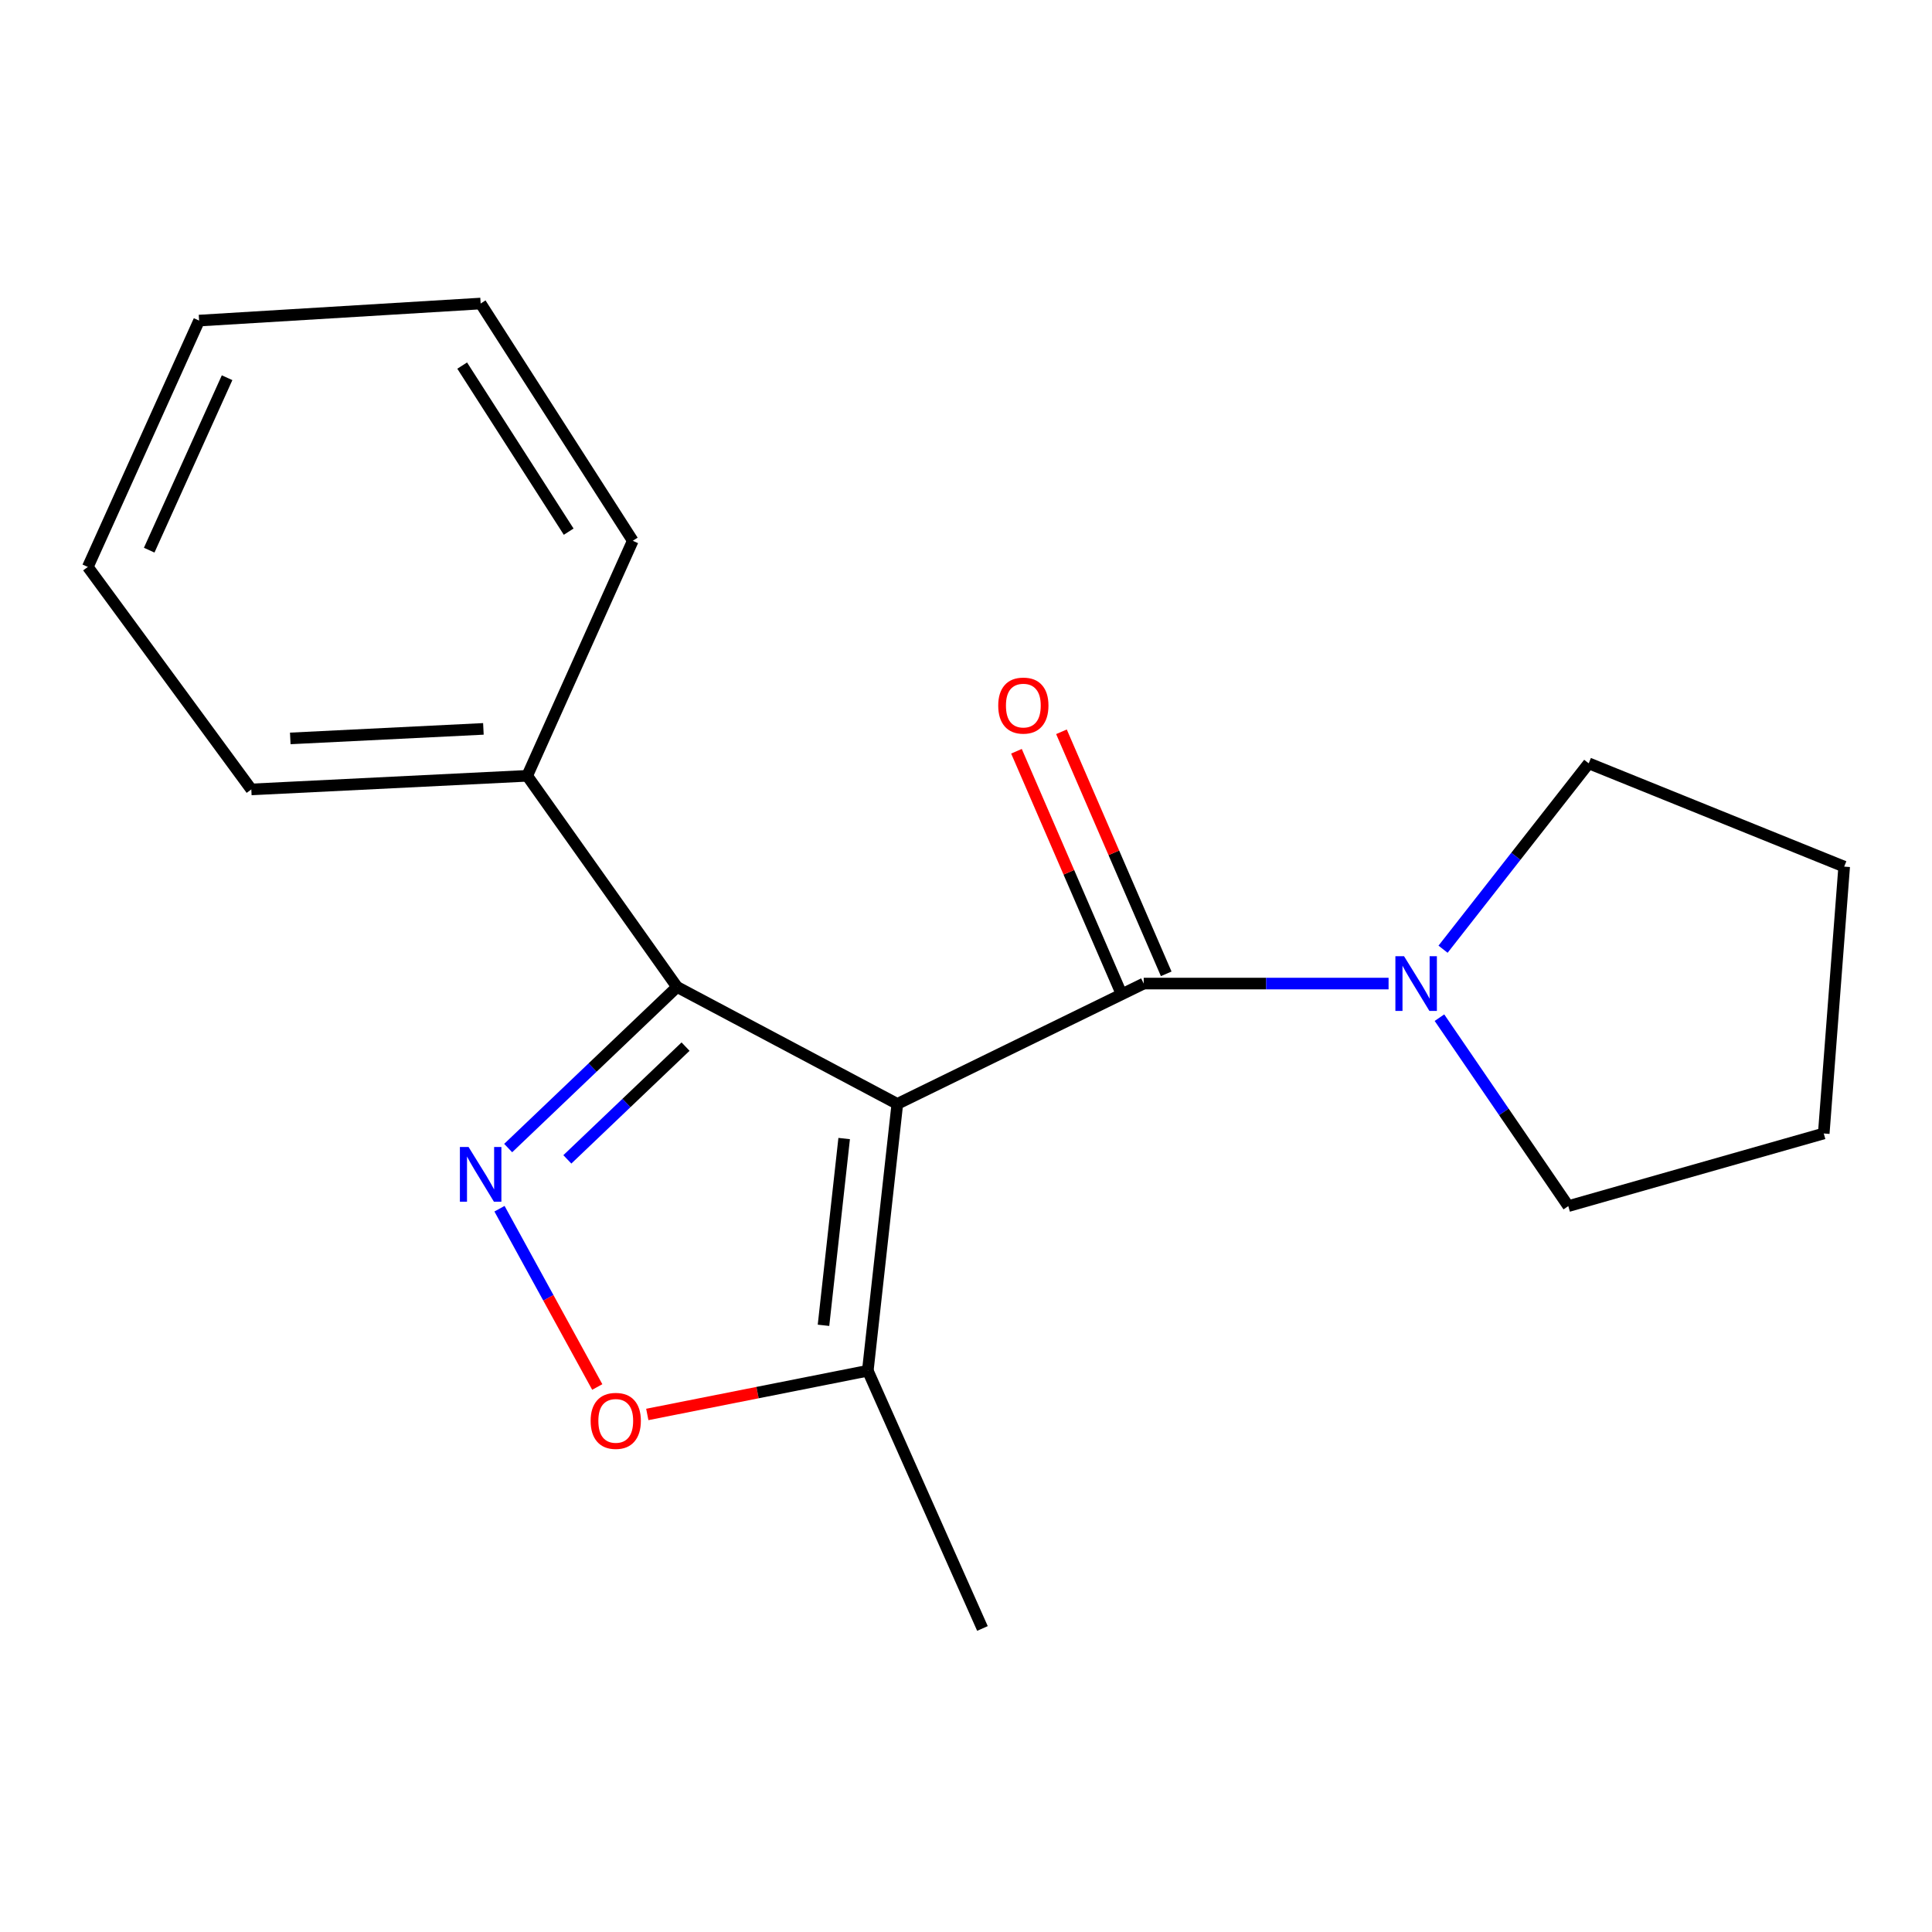<?xml version='1.0' encoding='iso-8859-1'?>
<svg version='1.1' baseProfile='full'
              xmlns='http://www.w3.org/2000/svg'
                      xmlns:rdkit='http://www.rdkit.org/xml'
                      xmlns:xlink='http://www.w3.org/1999/xlink'
                  xml:space='preserve'
width='1000px' height='1000px' viewBox='0 0 1000 1000'>
<!-- END OF HEADER -->
<rect style='opacity:1.0;fill:#FFFFFF;stroke:none' width='1000' height='1000' x='0' y='0'> </rect>
<path class='bond-0' d='M 464.456,571.384 L 591.983,509.094' style='fill:none;fill-rule:evenodd;stroke:#000000;stroke-width:6px;stroke-linecap:butt;stroke-linejoin:miter;stroke-opacity:1' />
<path class='bond-2' d='M 464.456,571.384 L 350.435,510.856' style='fill:none;fill-rule:evenodd;stroke:#000000;stroke-width:6px;stroke-linecap:butt;stroke-linejoin:miter;stroke-opacity:1' />
<path class='bond-4' d='M 464.456,571.384 L 449.172,709.487' style='fill:none;fill-rule:evenodd;stroke:#000000;stroke-width:6px;stroke-linecap:butt;stroke-linejoin:miter;stroke-opacity:1' />
<path class='bond-4' d='M 436.939,589.308 L 426.24,685.98' style='fill:none;fill-rule:evenodd;stroke:#000000;stroke-width:6px;stroke-linecap:butt;stroke-linejoin:miter;stroke-opacity:1' />
<path class='bond-5' d='M 591.983,509.094 L 655.354,509.094' style='fill:none;fill-rule:evenodd;stroke:#000000;stroke-width:6px;stroke-linecap:butt;stroke-linejoin:miter;stroke-opacity:1' />
<path class='bond-5' d='M 655.354,509.094 L 718.725,509.094' style='fill:none;fill-rule:evenodd;stroke:#0000FF;stroke-width:6px;stroke-linecap:butt;stroke-linejoin:miter;stroke-opacity:1' />
<path class='bond-6' d='M 603.629,504.054 L 576.519,441.411' style='fill:none;fill-rule:evenodd;stroke:#000000;stroke-width:6px;stroke-linecap:butt;stroke-linejoin:miter;stroke-opacity:1' />
<path class='bond-6' d='M 576.519,441.411 L 549.409,378.769' style='fill:none;fill-rule:evenodd;stroke:#FF0000;stroke-width:6px;stroke-linecap:butt;stroke-linejoin:miter;stroke-opacity:1' />
<path class='bond-6' d='M 580.338,514.134 L 553.228,451.491' style='fill:none;fill-rule:evenodd;stroke:#000000;stroke-width:6px;stroke-linecap:butt;stroke-linejoin:miter;stroke-opacity:1' />
<path class='bond-6' d='M 553.228,451.491 L 526.118,388.848' style='fill:none;fill-rule:evenodd;stroke:#FF0000;stroke-width:6px;stroke-linecap:butt;stroke-linejoin:miter;stroke-opacity:1' />
<path class='bond-1' d='M 263.032,594.235 L 306.734,552.546' style='fill:none;fill-rule:evenodd;stroke:#0000FF;stroke-width:6px;stroke-linecap:butt;stroke-linejoin:miter;stroke-opacity:1' />
<path class='bond-1' d='M 306.734,552.546 L 350.435,510.856' style='fill:none;fill-rule:evenodd;stroke:#000000;stroke-width:6px;stroke-linecap:butt;stroke-linejoin:miter;stroke-opacity:1' />
<path class='bond-1' d='M 293.66,600.091 L 324.251,570.909' style='fill:none;fill-rule:evenodd;stroke:#0000FF;stroke-width:6px;stroke-linecap:butt;stroke-linejoin:miter;stroke-opacity:1' />
<path class='bond-1' d='M 324.251,570.909 L 354.842,541.726' style='fill:none;fill-rule:evenodd;stroke:#000000;stroke-width:6px;stroke-linecap:butt;stroke-linejoin:miter;stroke-opacity:1' />
<path class='bond-18' d='M 258.539,625.627 L 283.841,671.769' style='fill:none;fill-rule:evenodd;stroke:#0000FF;stroke-width:6px;stroke-linecap:butt;stroke-linejoin:miter;stroke-opacity:1' />
<path class='bond-18' d='M 283.841,671.769 L 309.144,717.91' style='fill:none;fill-rule:evenodd;stroke:#FF0000;stroke-width:6px;stroke-linecap:butt;stroke-linejoin:miter;stroke-opacity:1' />
<path class='bond-7' d='M 350.435,510.856 L 272.875,401.559' style='fill:none;fill-rule:evenodd;stroke:#000000;stroke-width:6px;stroke-linecap:butt;stroke-linejoin:miter;stroke-opacity:1' />
<path class='bond-3' d='M 335.037,732.121 L 392.105,720.804' style='fill:none;fill-rule:evenodd;stroke:#FF0000;stroke-width:6px;stroke-linecap:butt;stroke-linejoin:miter;stroke-opacity:1' />
<path class='bond-3' d='M 392.105,720.804 L 449.172,709.487' style='fill:none;fill-rule:evenodd;stroke:#000000;stroke-width:6px;stroke-linecap:butt;stroke-linejoin:miter;stroke-opacity:1' />
<path class='bond-10' d='M 449.172,709.487 L 508.516,842.894' style='fill:none;fill-rule:evenodd;stroke:#000000;stroke-width:6px;stroke-linecap:butt;stroke-linejoin:miter;stroke-opacity:1' />
<path class='bond-8' d='M 745.057,526.743 L 778.402,575.514' style='fill:none;fill-rule:evenodd;stroke:#0000FF;stroke-width:6px;stroke-linecap:butt;stroke-linejoin:miter;stroke-opacity:1' />
<path class='bond-8' d='M 778.402,575.514 L 811.748,624.285' style='fill:none;fill-rule:evenodd;stroke:#000000;stroke-width:6px;stroke-linecap:butt;stroke-linejoin:miter;stroke-opacity:1' />
<path class='bond-9' d='M 746.924,491.313 L 784.623,443.207' style='fill:none;fill-rule:evenodd;stroke:#0000FF;stroke-width:6px;stroke-linecap:butt;stroke-linejoin:miter;stroke-opacity:1' />
<path class='bond-9' d='M 784.623,443.207 L 822.323,395.102' style='fill:none;fill-rule:evenodd;stroke:#000000;stroke-width:6px;stroke-linecap:butt;stroke-linejoin:miter;stroke-opacity:1' />
<path class='bond-11' d='M 272.875,401.559 L 130.078,408.609' style='fill:none;fill-rule:evenodd;stroke:#000000;stroke-width:6px;stroke-linecap:butt;stroke-linejoin:miter;stroke-opacity:1' />
<path class='bond-11' d='M 250.204,377.269 L 150.246,382.204' style='fill:none;fill-rule:evenodd;stroke:#000000;stroke-width:6px;stroke-linecap:butt;stroke-linejoin:miter;stroke-opacity:1' />
<path class='bond-12' d='M 272.875,401.559 L 327.524,279.911' style='fill:none;fill-rule:evenodd;stroke:#000000;stroke-width:6px;stroke-linecap:butt;stroke-linejoin:miter;stroke-opacity:1' />
<path class='bond-14' d='M 811.748,624.285 L 943.971,586.682' style='fill:none;fill-rule:evenodd;stroke:#000000;stroke-width:6px;stroke-linecap:butt;stroke-linejoin:miter;stroke-opacity:1' />
<path class='bond-13' d='M 822.323,395.102 L 954.545,448.566' style='fill:none;fill-rule:evenodd;stroke:#000000;stroke-width:6px;stroke-linecap:butt;stroke-linejoin:miter;stroke-opacity:1' />
<path class='bond-16' d='M 130.078,408.609 L 45.455,293.446' style='fill:none;fill-rule:evenodd;stroke:#000000;stroke-width:6px;stroke-linecap:butt;stroke-linejoin:miter;stroke-opacity:1' />
<path class='bond-15' d='M 327.524,279.911 L 248.78,157.106' style='fill:none;fill-rule:evenodd;stroke:#000000;stroke-width:6px;stroke-linecap:butt;stroke-linejoin:miter;stroke-opacity:1' />
<path class='bond-15' d='M 294.348,275.189 L 239.227,189.226' style='fill:none;fill-rule:evenodd;stroke:#000000;stroke-width:6px;stroke-linecap:butt;stroke-linejoin:miter;stroke-opacity:1' />
<path class='bond-19' d='M 954.545,448.566 L 943.971,586.682' style='fill:none;fill-rule:evenodd;stroke:#000000;stroke-width:6px;stroke-linecap:butt;stroke-linejoin:miter;stroke-opacity:1' />
<path class='bond-17' d='M 248.78,157.106 L 103.05,165.933' style='fill:none;fill-rule:evenodd;stroke:#000000;stroke-width:6px;stroke-linecap:butt;stroke-linejoin:miter;stroke-opacity:1' />
<path class='bond-20' d='M 45.455,293.446 L 103.05,165.933' style='fill:none;fill-rule:evenodd;stroke:#000000;stroke-width:6px;stroke-linecap:butt;stroke-linejoin:miter;stroke-opacity:1' />
<path class='bond-20' d='M 77.223,284.766 L 117.539,195.506' style='fill:none;fill-rule:evenodd;stroke:#000000;stroke-width:6px;stroke-linecap:butt;stroke-linejoin:miter;stroke-opacity:1' />
<path  class='atom-2' d='M 242.52 593.671
L 251.8 608.671
Q 252.72 610.151, 254.2 612.831
Q 255.68 615.511, 255.76 615.671
L 255.76 593.671
L 259.52 593.671
L 259.52 621.991
L 255.64 621.991
L 245.68 605.591
Q 244.52 603.671, 243.28 601.471
Q 242.08 599.271, 241.72 598.591
L 241.72 621.991
L 238.04 621.991
L 238.04 593.671
L 242.52 593.671
' fill='#0000FF'/>
<path  class='atom-4' d='M 305.712 735.439
Q 305.712 728.639, 309.072 724.839
Q 312.432 721.039, 318.712 721.039
Q 324.992 721.039, 328.352 724.839
Q 331.712 728.639, 331.712 735.439
Q 331.712 742.319, 328.312 746.239
Q 324.912 750.119, 318.712 750.119
Q 312.472 750.119, 309.072 746.239
Q 305.712 742.359, 305.712 735.439
M 318.712 746.919
Q 323.032 746.919, 325.352 744.039
Q 327.712 741.119, 327.712 735.439
Q 327.712 729.879, 325.352 727.079
Q 323.032 724.239, 318.712 724.239
Q 314.392 724.239, 312.032 727.039
Q 309.712 729.839, 309.712 735.439
Q 309.712 741.159, 312.032 744.039
Q 314.392 746.919, 318.712 746.919
' fill='#FF0000'/>
<path  class='atom-6' d='M 726.73 494.934
L 736.01 509.934
Q 736.93 511.414, 738.41 514.094
Q 739.89 516.774, 739.97 516.934
L 739.97 494.934
L 743.73 494.934
L 743.73 523.254
L 739.85 523.254
L 729.89 506.854
Q 728.73 504.934, 727.49 502.734
Q 726.29 500.534, 725.93 499.854
L 725.93 523.254
L 722.25 523.254
L 722.25 494.934
L 726.73 494.934
' fill='#0000FF'/>
<path  class='atom-7' d='M 516.679 365.207
Q 516.679 358.407, 520.039 354.607
Q 523.399 350.807, 529.679 350.807
Q 535.959 350.807, 539.319 354.607
Q 542.679 358.407, 542.679 365.207
Q 542.679 372.087, 539.279 376.007
Q 535.879 379.887, 529.679 379.887
Q 523.439 379.887, 520.039 376.007
Q 516.679 372.127, 516.679 365.207
M 529.679 376.687
Q 533.999 376.687, 536.319 373.807
Q 538.679 370.887, 538.679 365.207
Q 538.679 359.647, 536.319 356.847
Q 533.999 354.007, 529.679 354.007
Q 525.359 354.007, 522.999 356.807
Q 520.679 359.607, 520.679 365.207
Q 520.679 370.927, 522.999 373.807
Q 525.359 376.687, 529.679 376.687
' fill='#FF0000'/>
</svg>
